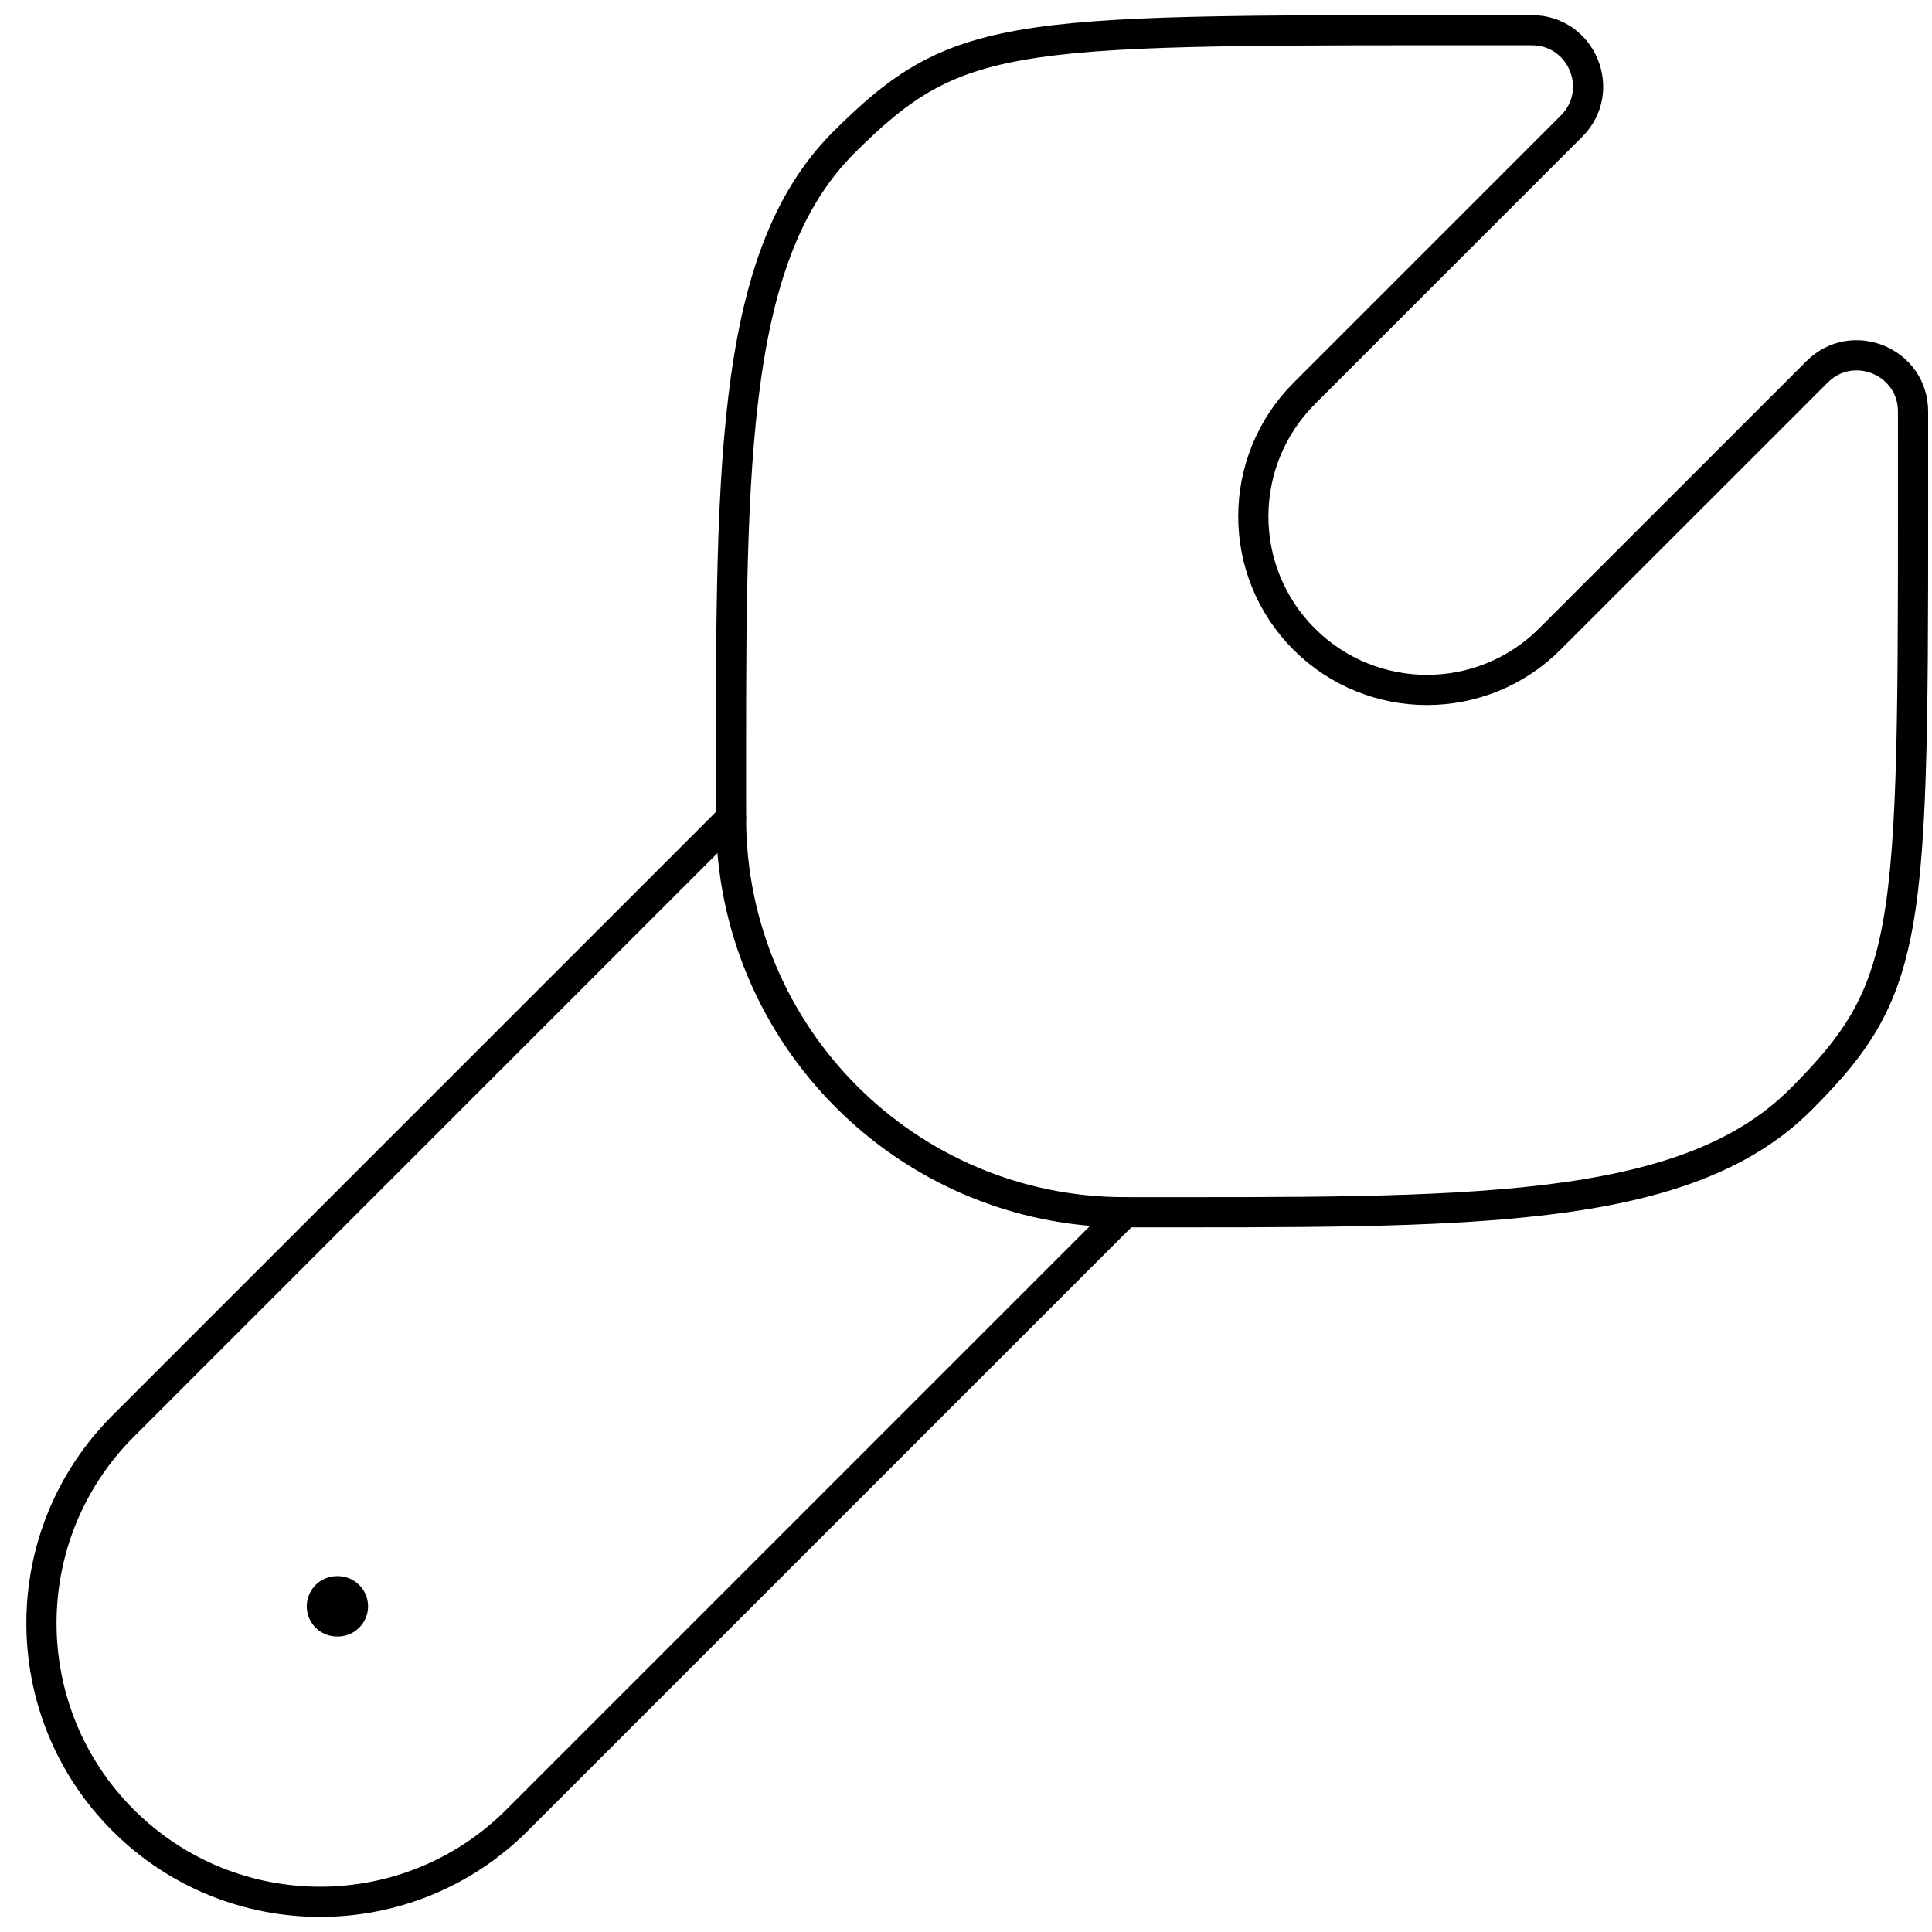 <svg width="64" height="64" viewBox="0 0 64 64" fill="none" xmlns="http://www.w3.org/2000/svg">
<path d="M59.648 36.427C55.766 40.308 48.463 40.157 37.265 40.157C30.061 40.157 24.219 34.307 24.216 27.103C24.216 15.913 24.065 8.605 27.946 4.725C31.828 0.844 33.542 1.001 50.736 1.001C52.398 0.994 53.234 3.003 52.059 4.178L43.206 13.032C40.959 15.279 40.953 18.922 43.2 21.169C45.448 23.416 49.091 23.417 51.339 21.17L60.194 12.318C61.369 11.144 63.379 11.98 63.372 13.641C63.372 30.832 63.529 32.547 59.648 36.427Z" stroke="black"/>
<path d="M37.268 40.158L17.129 60.297C13.525 63.901 7.681 63.901 4.076 60.297C0.472 56.692 0.472 50.848 4.076 47.244L24.215 27.105" stroke="black" stroke-linecap="round"/>
<path d="M11.192 53.211H11.162" stroke="black" stroke-width="2" stroke-linecap="round" stroke-linejoin="round"/>
</svg>
